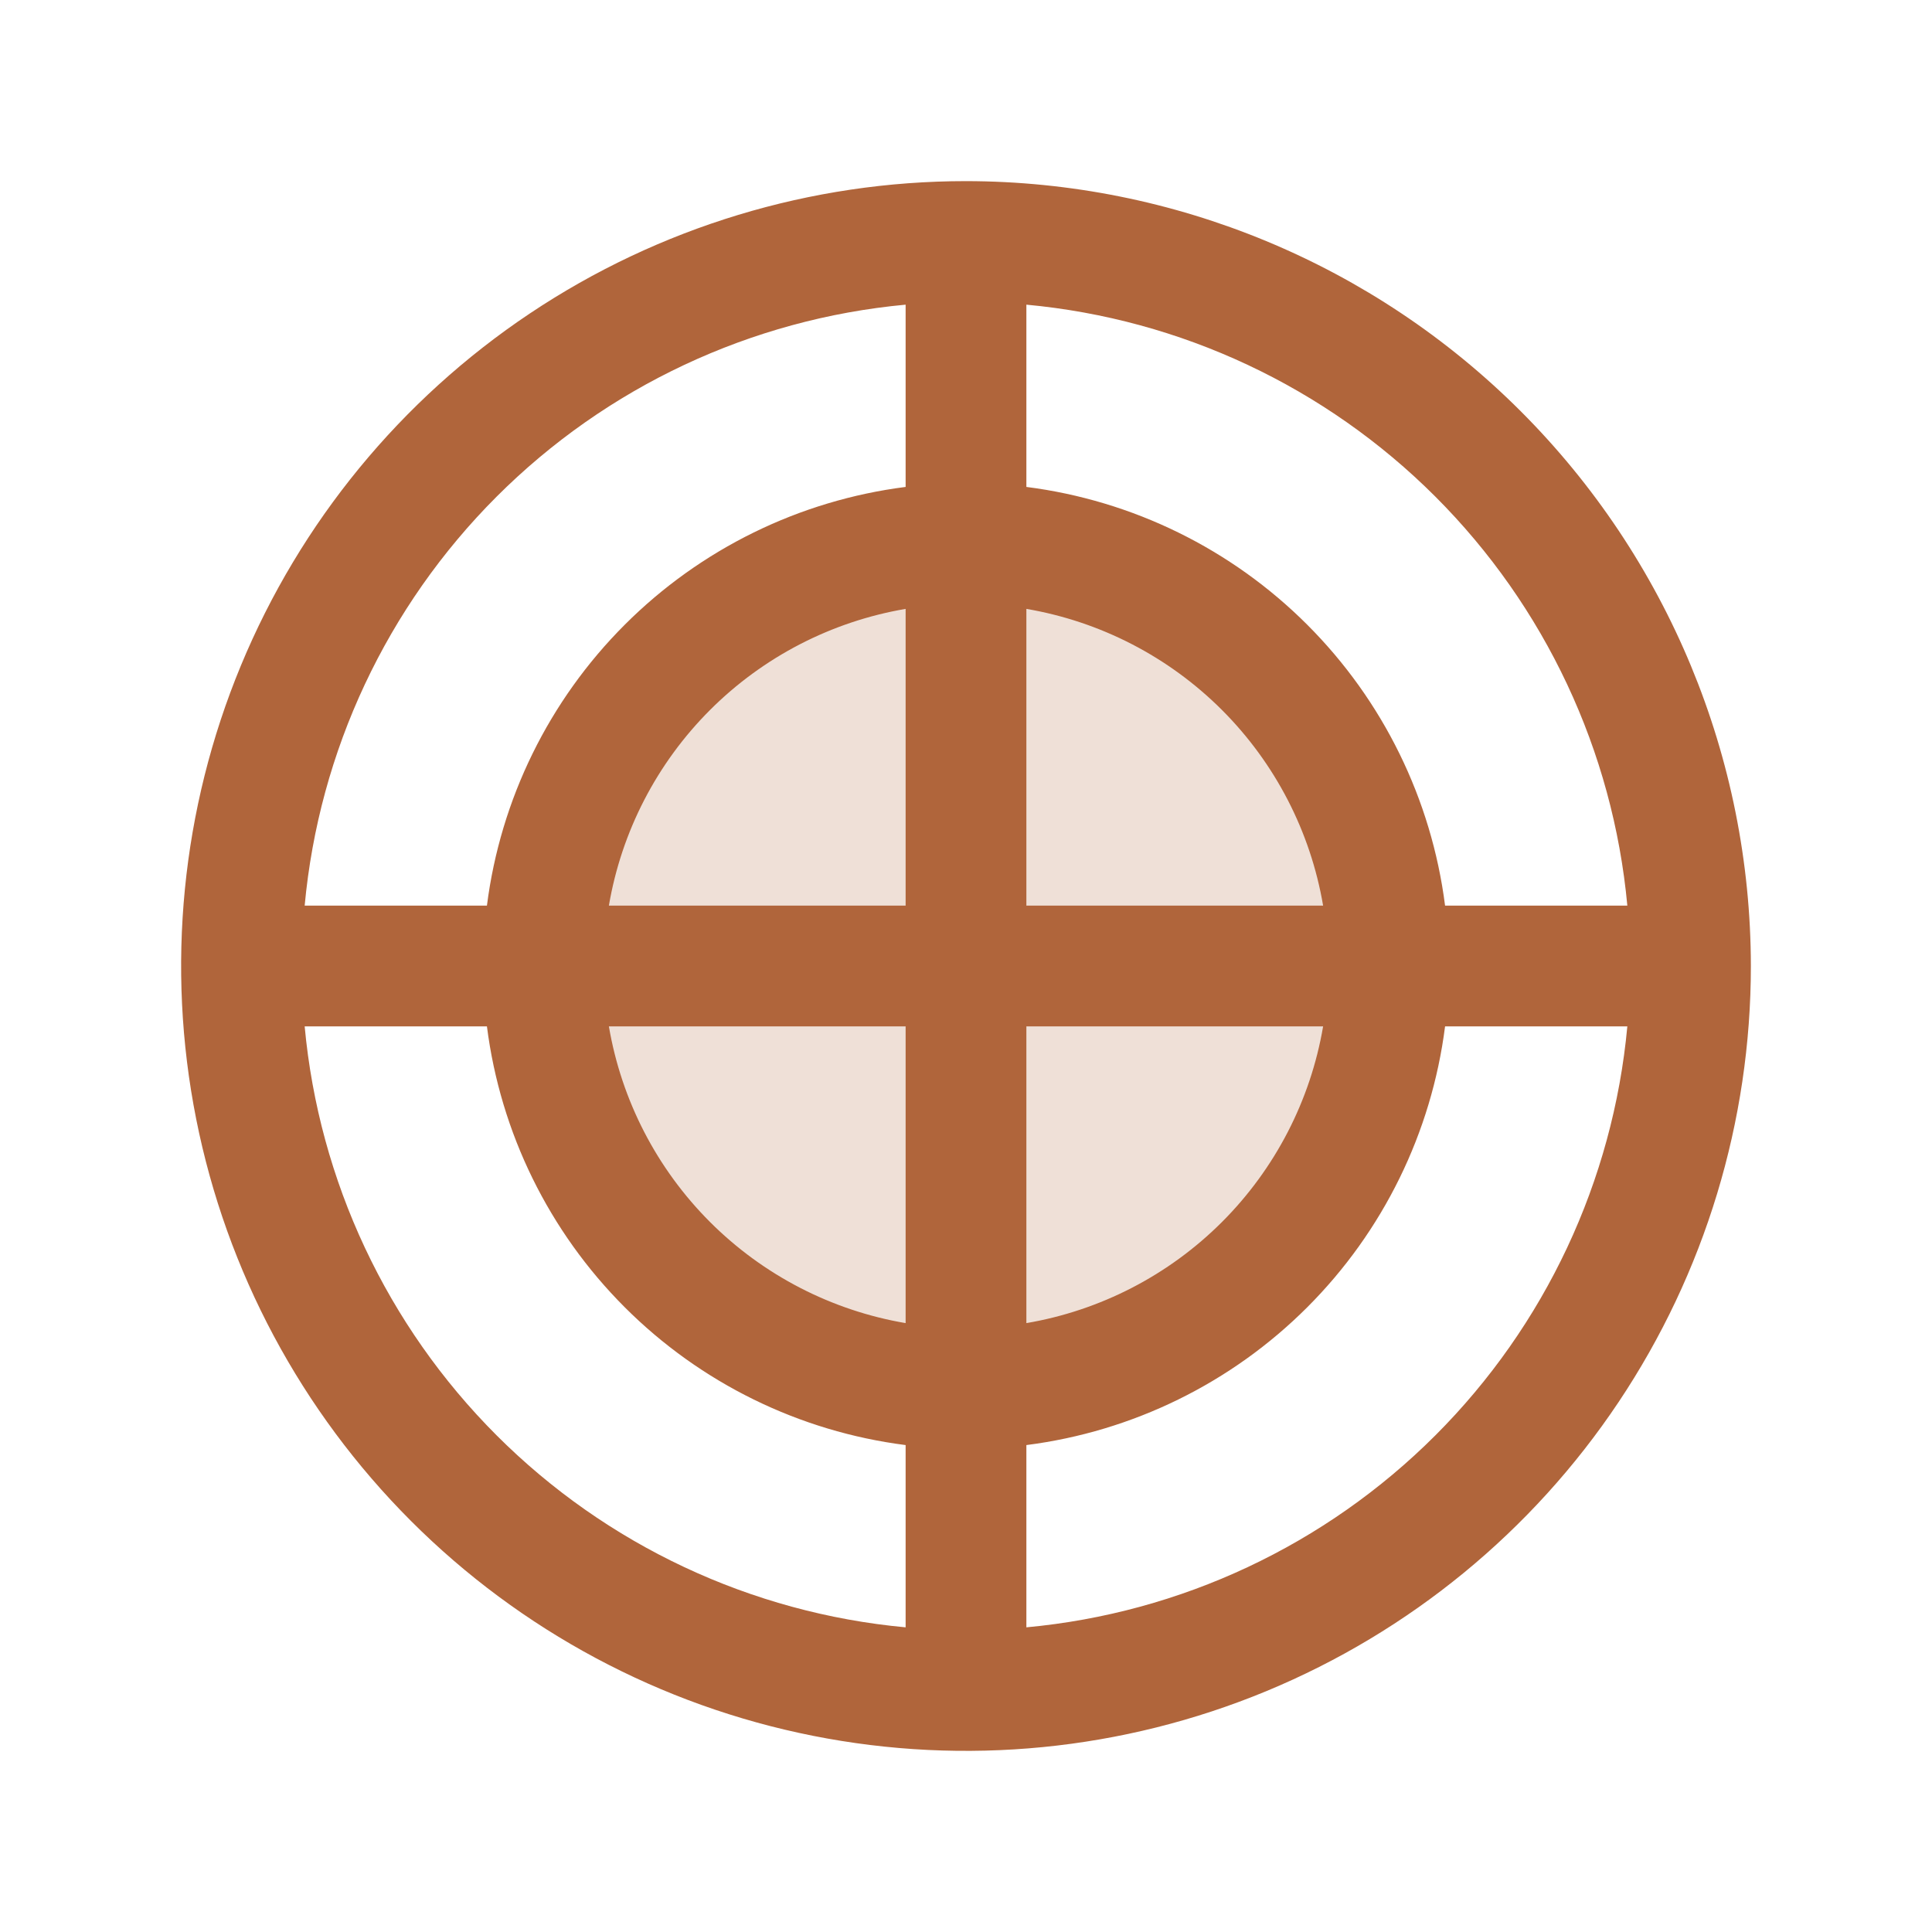 <svg width="88" height="88" viewBox="0 0 88 88" fill="none" xmlns="http://www.w3.org/2000/svg">
<path opacity="0.2" d="M63.25 44C63.25 47.807 62.121 51.529 60.006 54.695C57.891 57.86 54.884 60.328 51.367 61.785C47.849 63.242 43.979 63.623 40.245 62.88C36.51 62.137 33.08 60.304 30.388 57.612C27.696 54.92 25.863 51.49 25.12 47.755C24.377 44.021 24.758 40.151 26.215 36.633C27.672 33.116 30.14 30.109 33.305 27.994C36.471 25.879 40.193 24.75 44 24.75C49.105 24.75 54.002 26.778 57.612 30.388C61.222 33.998 63.25 38.895 63.25 44Z" fill="#B0653B"/>
<path d="M44 8.25C36.929 8.25 30.017 10.347 24.138 14.275C18.259 18.203 13.677 23.787 10.971 30.319C8.265 36.852 7.558 44.04 8.937 50.974C10.316 57.909 13.721 64.279 18.721 69.279C23.721 74.279 30.091 77.684 37.026 79.063C43.96 80.442 51.148 79.734 57.681 77.029C64.213 74.323 69.797 69.741 73.725 63.862C77.653 57.983 79.75 51.071 79.75 44C79.74 34.522 75.97 25.434 69.268 18.732C62.566 12.03 53.478 8.26 44 8.25ZM74.123 41.25H65.821C65.204 36.408 62.996 31.907 59.544 28.456C56.093 25.004 51.592 22.796 46.75 22.179V13.877C53.79 14.529 60.38 17.622 65.379 22.621C70.378 27.62 73.471 34.21 74.123 41.25ZM41.25 41.25H27.734C28.309 37.875 29.919 34.761 32.34 32.34C34.761 29.919 37.875 28.309 41.25 27.734V41.25ZM41.25 46.75V60.266C37.875 59.691 34.761 58.081 32.34 55.66C29.919 53.239 28.309 50.125 27.734 46.75H41.25ZM46.75 46.75H60.266C59.691 50.125 58.081 53.239 55.66 55.66C53.239 58.081 50.125 59.691 46.75 60.266V46.75ZM46.75 41.25V27.734C50.125 28.309 53.239 29.919 55.66 32.34C58.081 34.761 59.691 37.875 60.266 41.25H46.75ZM41.25 13.877V22.179C36.408 22.796 31.907 25.004 28.456 28.456C25.004 31.907 22.796 36.408 22.179 41.25H13.877C14.529 34.21 17.622 27.62 22.621 22.621C27.62 17.622 34.21 14.529 41.25 13.877ZM13.877 46.75H22.179C22.796 51.592 25.004 56.093 28.456 59.544C31.907 62.996 36.408 65.204 41.25 65.821V74.123C34.21 73.471 27.62 70.378 22.621 65.379C17.622 60.38 14.529 53.79 13.877 46.75ZM46.75 74.123V65.821C51.592 65.204 56.093 62.996 59.544 59.544C62.996 56.093 65.204 51.592 65.821 46.75H74.123C73.471 53.79 70.378 60.38 65.379 65.379C60.38 70.378 53.79 73.471 46.75 74.123Z" fill="#B0653B"/>
</svg>

